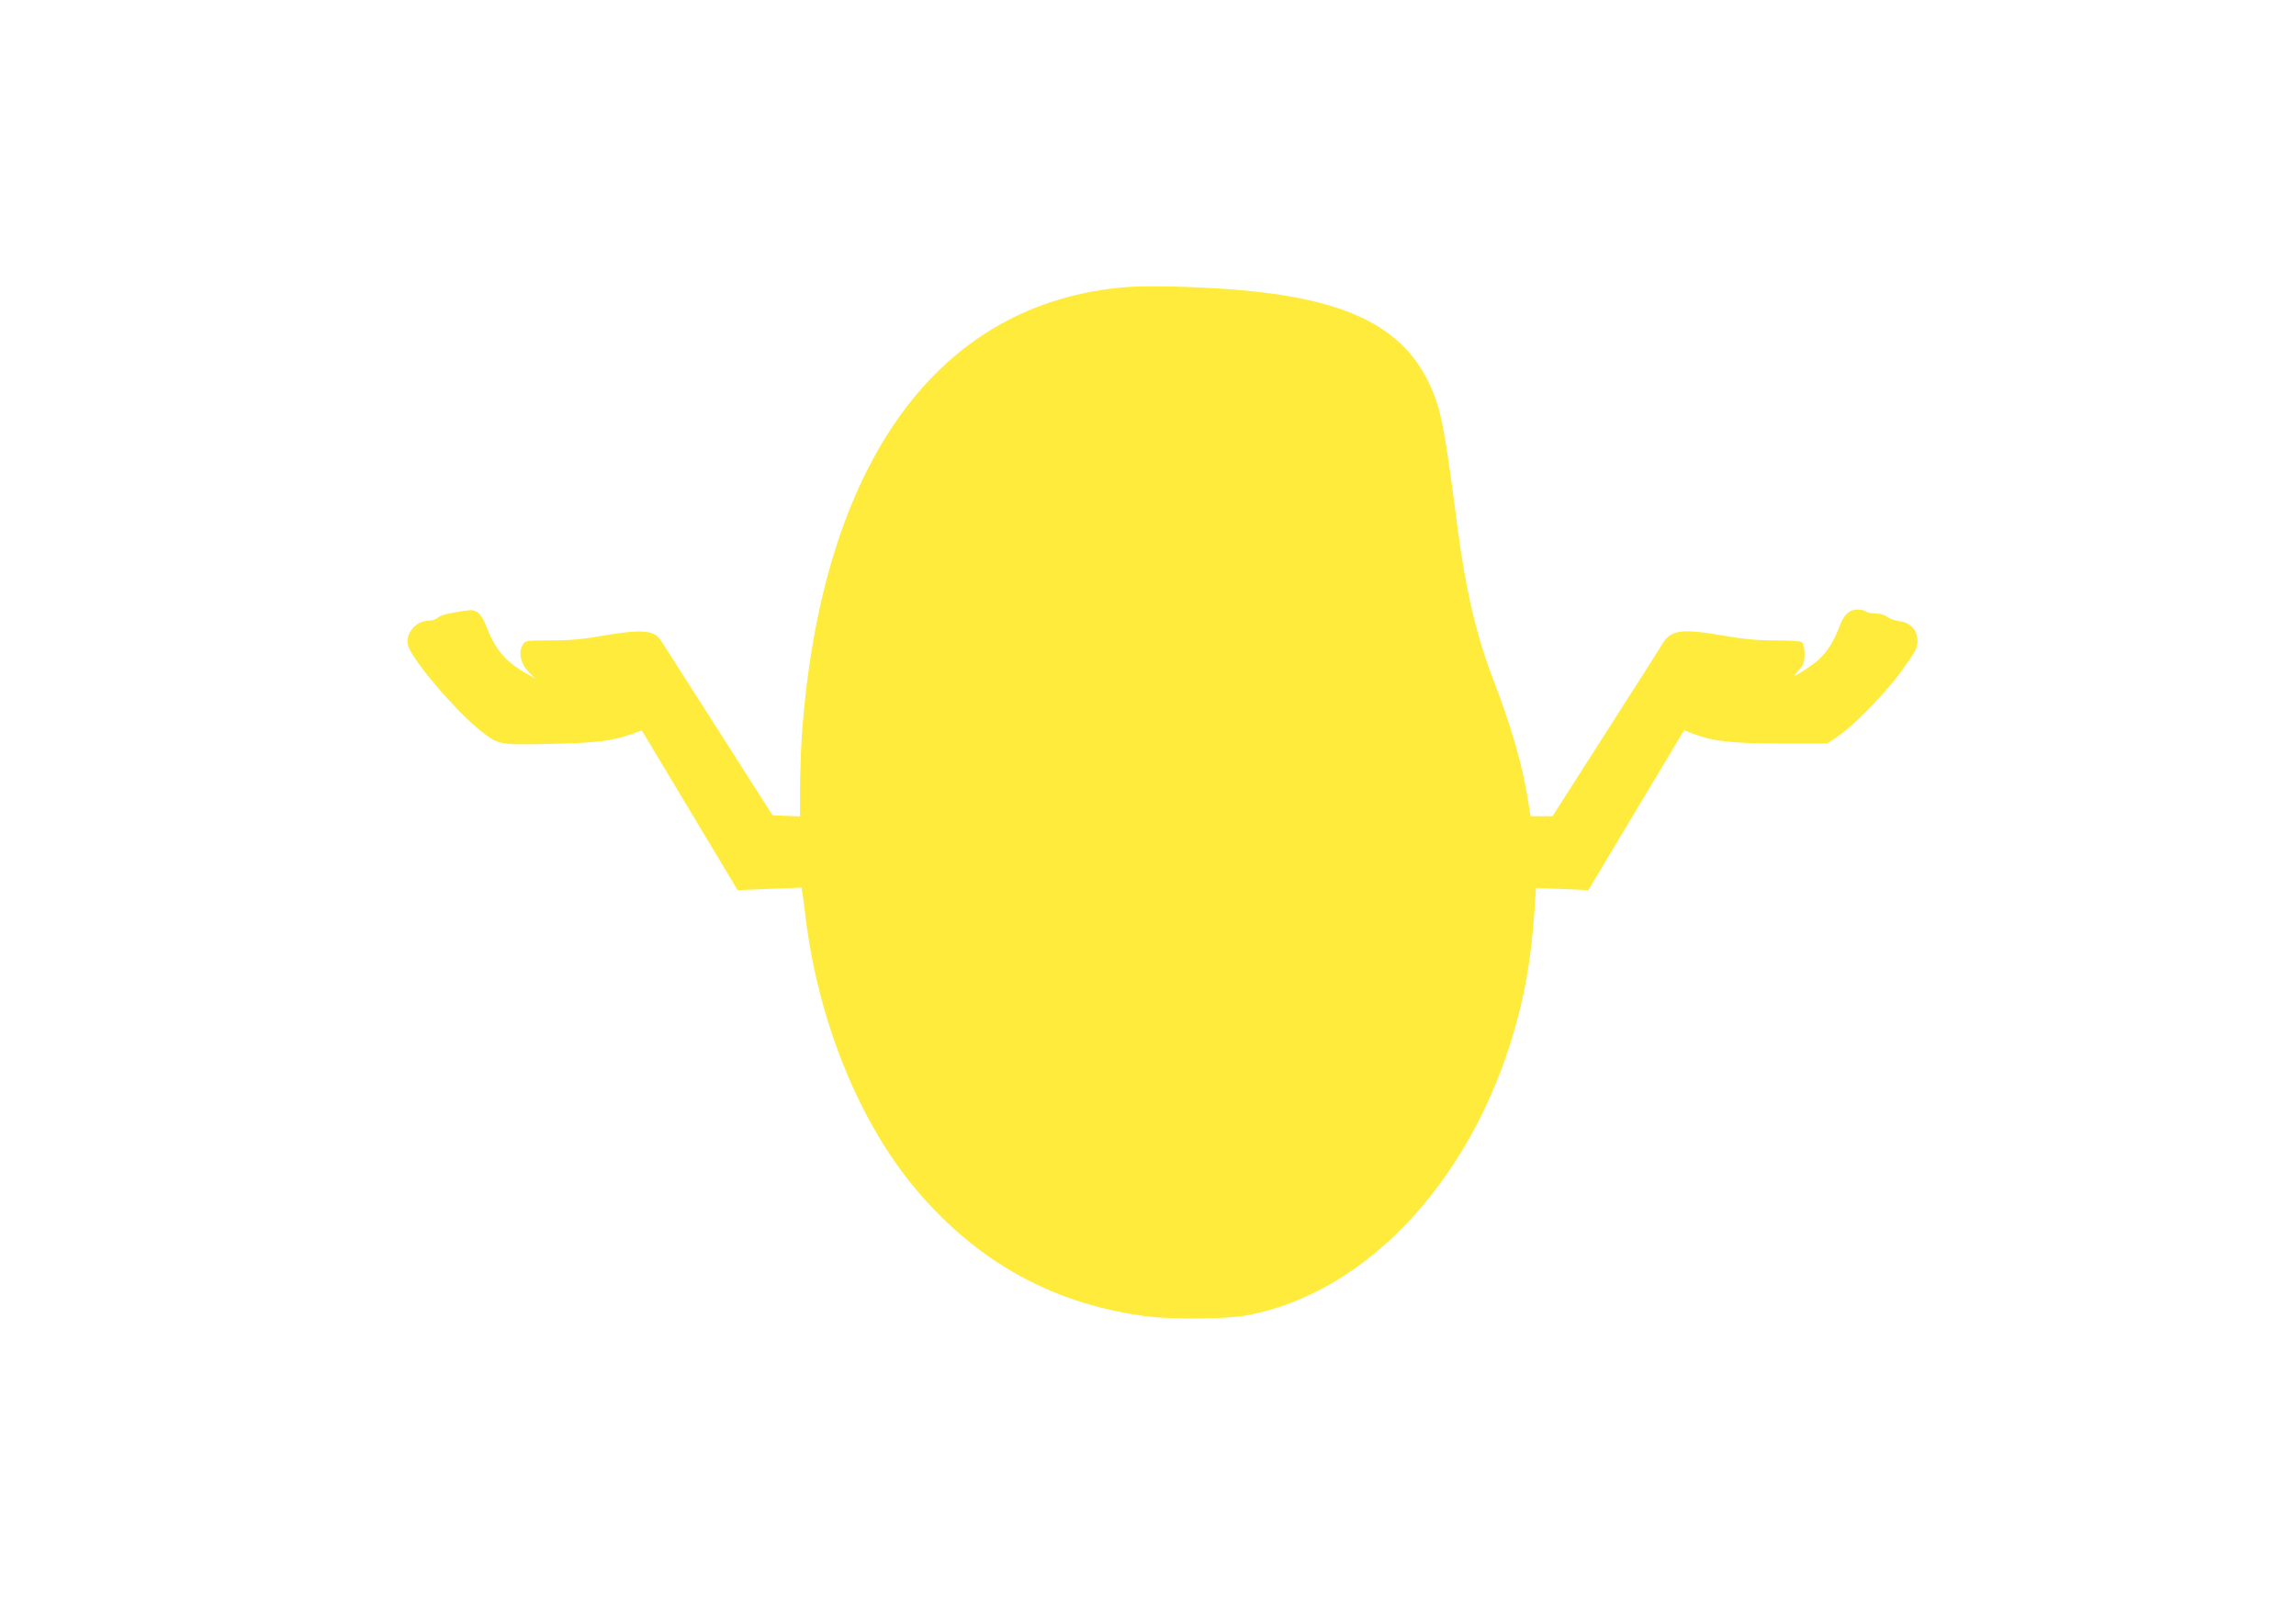 <?xml version="1.0" standalone="no"?>
<!DOCTYPE svg PUBLIC "-//W3C//DTD SVG 20010904//EN"
 "http://www.w3.org/TR/2001/REC-SVG-20010904/DTD/svg10.dtd">
<svg version="1.0" xmlns="http://www.w3.org/2000/svg"
 width="1280pt" height="904pt" viewBox="0 0 1280 904"
 preserveAspectRatio="xMidYMid meet">
<g transform="translate(0,904) scale(0.1,-0.1)"
fill="#ffeb3b" stroke="none">
<path d="M6285 7440 c-1055 -81 -1706 -979 -1815 -2502 -5 -81 -10 -215 -10
-298 l0 -151 -76 3 -77 3 -303 475 c-167 261 -312 487 -321 502 -36 56 -110
61 -329 23 -108 -19 -181 -25 -284 -25 -138 0 -140 0 -156 -25 -26 -40 -11
-107 34 -152 l37 -36 -43 24 c-121 68 -179 134 -229 263 -32 80 -56 101 -110
93 -112 -17 -144 -25 -161 -40 -10 -9 -33 -17 -52 -17 -72 0 -132 -72 -115
-138 19 -77 270 -371 407 -478 99 -77 99 -77 388 -71 261 6 340 16 452 55 l56
20 267 -445 267 -445 179 7 178 7 5 -34 c3 -18 10 -73 16 -123 69 -578 296
-1143 612 -1520 347 -414 779 -651 1308 -715 129 -15 422 -13 526 5 696 120
1308 795 1533 1690 42 166 69 341 83 533 l11 162 146 -6 146 -6 247 413 c137
228 257 428 267 446 l20 32 49 -19 c112 -43 213 -54 488 -55 l261 0 59 40 c95
65 273 248 362 375 72 100 82 120 82 157 0 60 -38 102 -100 110 -25 3 -56 14
-69 24 -14 12 -40 19 -65 19 -23 0 -47 5 -53 11 -6 6 -28 11 -48 11 -45 0 -75
-27 -99 -92 -40 -104 -85 -168 -149 -213 -34 -25 -73 -50 -87 -57 -23 -12 -22
-10 8 24 27 31 32 44 32 89 0 29 -5 58 -12 65 -8 8 -56 12 -149 12 -102 0
-176 7 -286 26 -239 41 -298 33 -344 -43 -12 -21 -155 -246 -318 -500 l-296
-463 -61 0 -61 0 -17 103 c-33 199 -90 394 -195 669 -90 235 -152 500 -196
841 -72 557 -91 657 -155 794 -141 305 -431 459 -975 518 -219 24 -565 36
-710 25z"/>
</g>
</svg>
